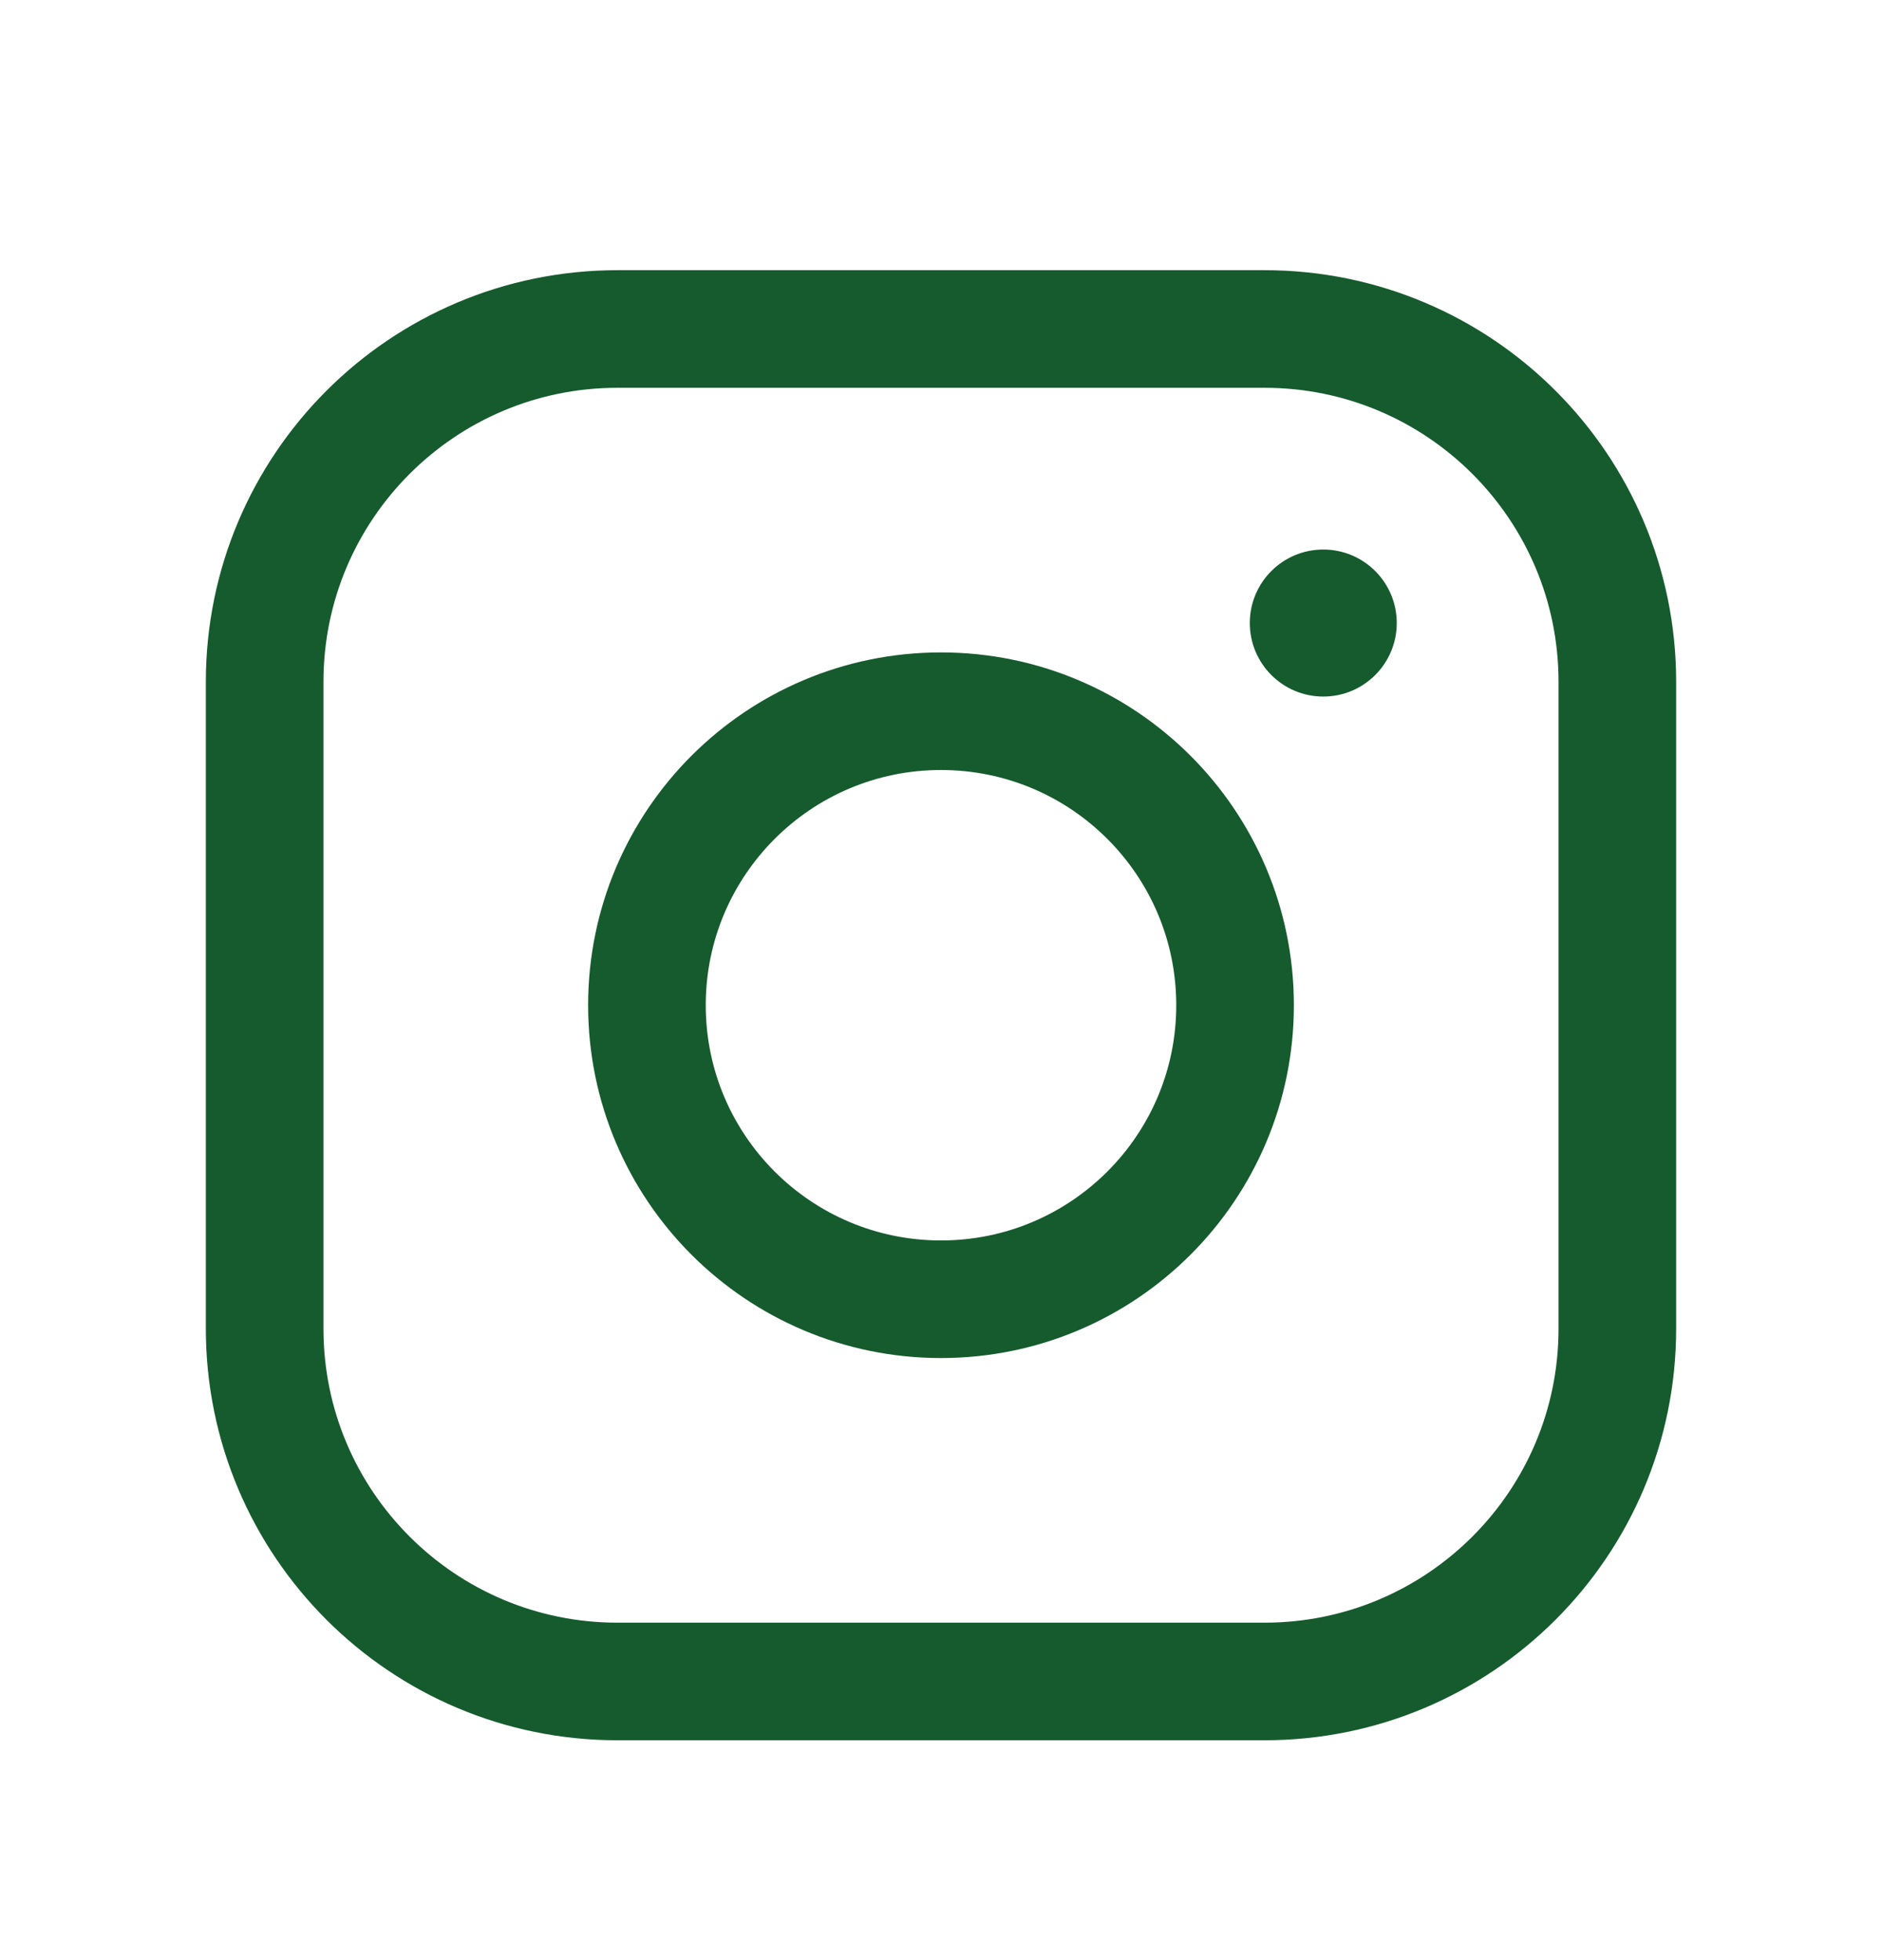 <svg xmlns="http://www.w3.org/2000/svg" fill="none" viewBox="0 0 24 25" height="25" width="24">
<path stroke-linejoin="round" stroke-linecap="round" stroke-width="1.5" stroke="#165B2E" d="M12 16.571C14.071 16.571 15.75 14.892 15.75 12.821C15.75 10.75 14.071 9.071 12 9.071C9.929 9.071 8.25 10.75 8.25 12.821C8.25 14.892 9.929 16.571 12 16.571Z"></path>
<path stroke-linejoin="round" stroke-linecap="round" stroke-width="1.5" stroke="#165B2E" d="M16.125 4.196H7.875C5.39 4.196 3.375 6.211 3.375 8.696V16.946C3.375 19.432 5.39 21.446 7.875 21.446H16.125C18.61 21.446 20.625 19.432 20.625 16.946V8.696C20.625 6.211 18.61 4.196 16.125 4.196Z"></path>
<path fill="#165B2E" d="M16.875 8.884C17.393 8.884 17.812 8.464 17.812 7.946C17.812 7.429 17.393 7.009 16.875 7.009C16.357 7.009 15.938 7.429 15.938 7.946C15.938 8.464 16.357 8.884 16.875 8.884Z"></path>
</svg>
